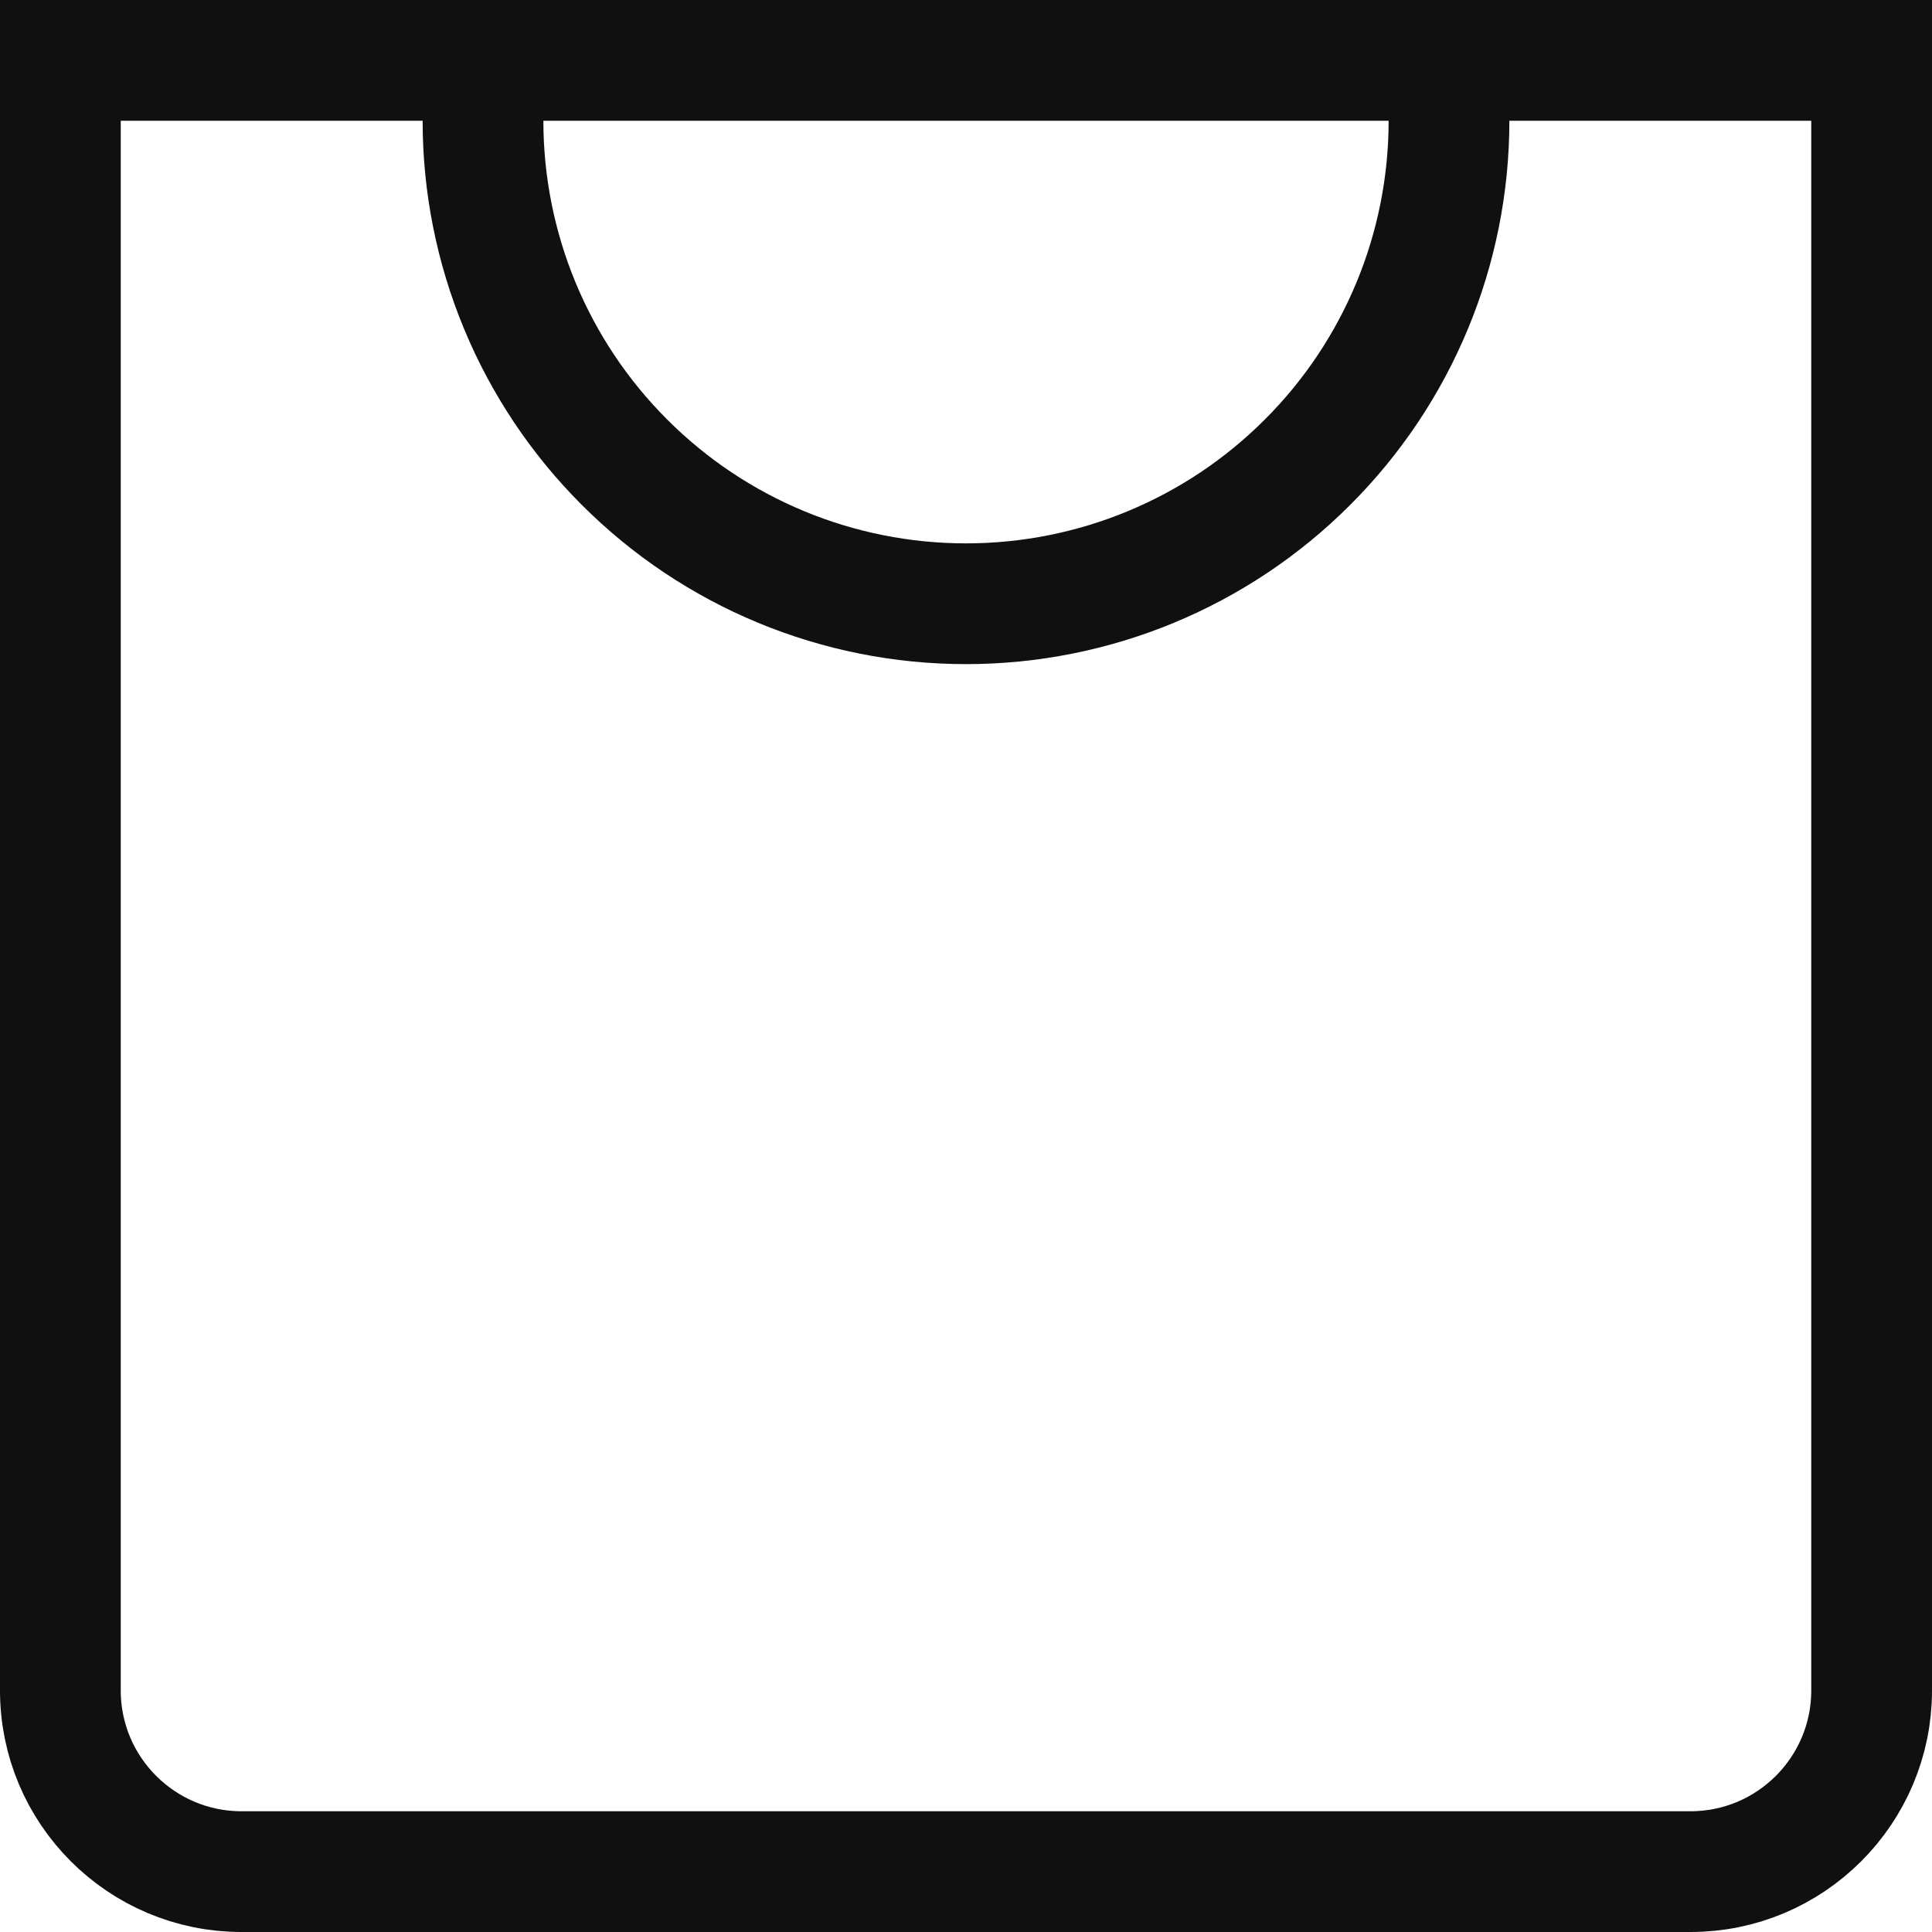 <svg width="16" height="16" viewBox="0 0 16 16" fill="none" xmlns="http://www.w3.org/2000/svg">
<path d="M0.5 0.5H15.5V14C15.5 14.828 14.828 15.5 14 15.5H2C1.172 15.5 0.5 14.828 0.5 14V0.5Z" stroke="#101010"/>
<path d="M4 1C4 2.061 4.421 3.078 5.172 3.828C5.922 4.579 6.939 5 8 5C9.061 5 10.078 4.579 10.828 3.828C11.579 3.078 12 2.061 12 1" stroke="#101010" stroke-linecap="round" stroke-linejoin="round"/>
</svg>
